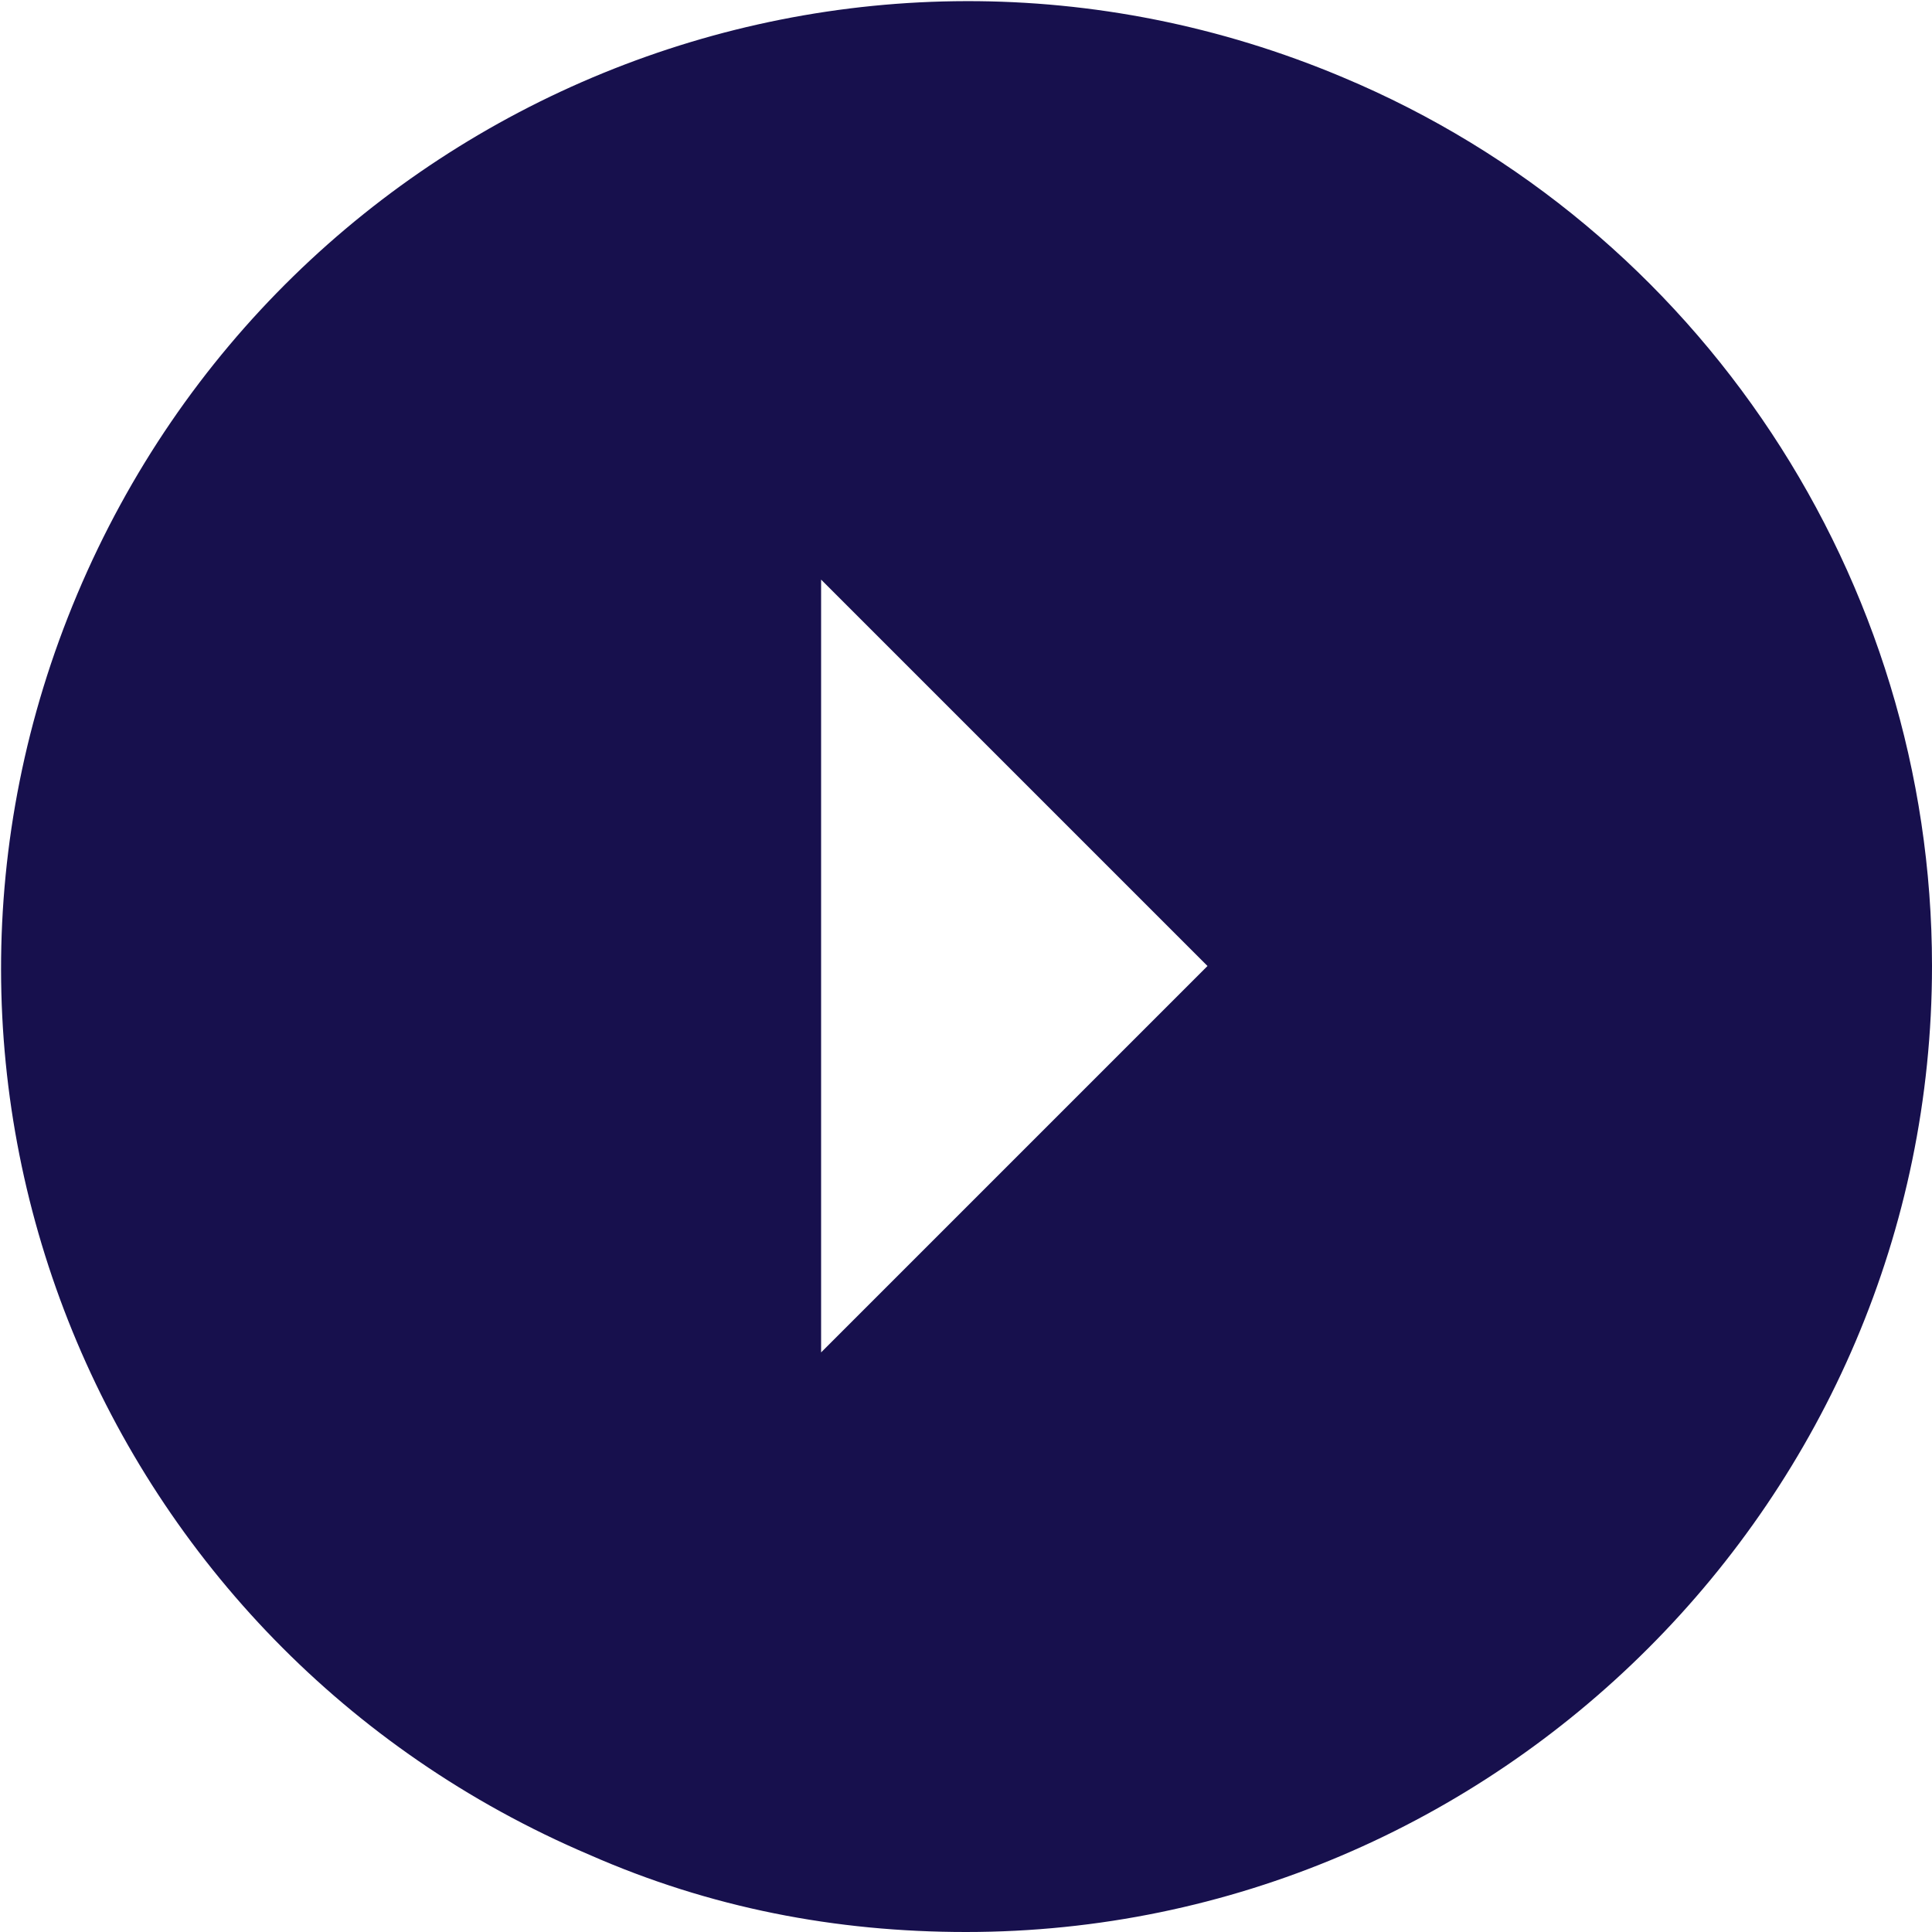 <?xml version="1.0" encoding="utf-8"?>
<!-- Generator: Adobe Illustrator 26.2.1, SVG Export Plug-In . SVG Version: 6.00 Build 0)  -->
<svg version="1.1" id="Layer_1" xmlns="http://www.w3.org/2000/svg" xmlns:xlink="http://www.w3.org/1999/xlink" x="0px" y="0px"
	 width="40px" height="40px" viewBox="0 0 40 40" style="enable-background:new 0 0 40 40;" xml:space="preserve">
<style type="text/css">
	.st0{fill:#17104D;}
</style>
<path id="Exclusion_1" class="st0" d="M20,40c11,0,20-9,20-20c0-8-4.8-15.3-12.2-18.4C17.6-2.7,5.9,2.1,1.6,12.3
	c-4.3,10.2,0.5,21.8,10.6,26.1C14.7,39.5,17.3,40,20,40z M17,12l8,8l-8,8V12z"/>
</svg>
